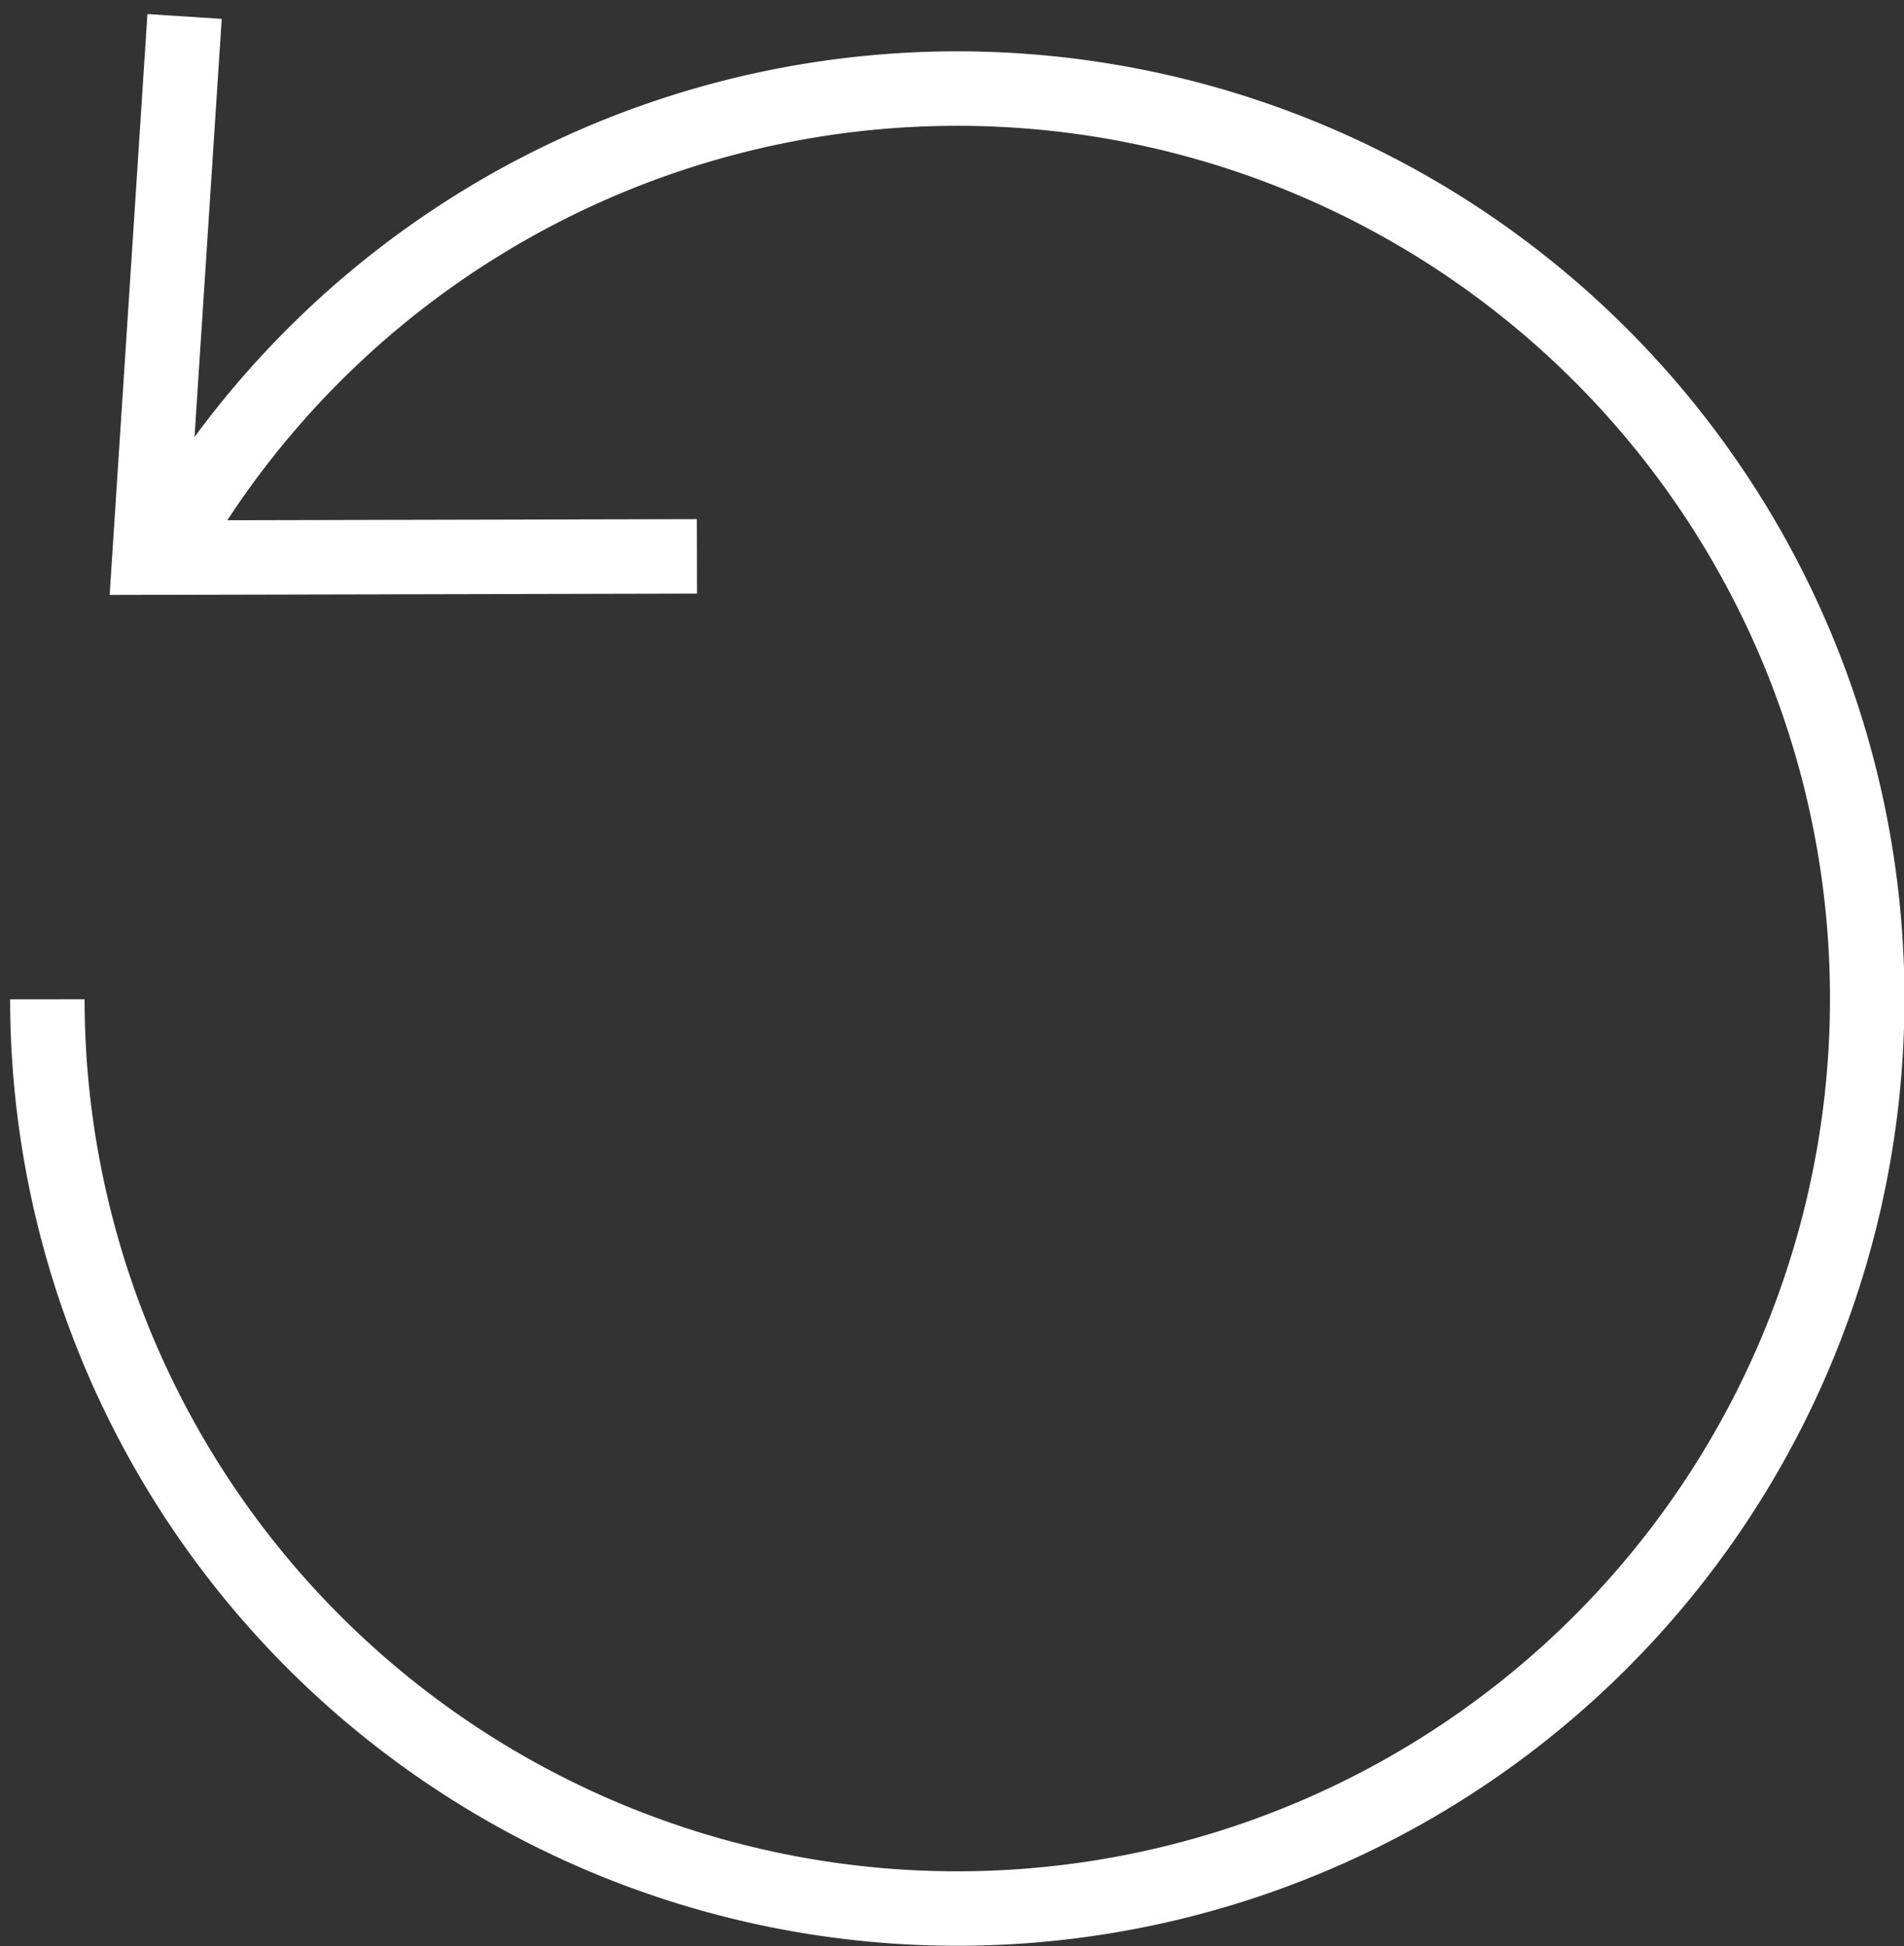 <svg xmlns="http://www.w3.org/2000/svg" width="25.572" height="26.138" viewBox="0 0 25.572 26.138">
    <rect x="0" y="0" width="25.572" height="26.138" fill="#333333" stroke="none"/>
    <g data-name="Grupo 4520">
        <g data-name="Grupo 4522">
            <path data-name="Trazado 7863" d="M3.1 7.663a12.221 12.221 0 1 1-1.6 6.055" transform="translate(-.864 -.298)" style="fill:none;stroke:#fff;stroke-miterlimit:10"/>
            <path data-name="Trazado 7864" d="m0 0 1.422 7.143 7.1-1.917" transform="rotate(14.98 .399 9.538)" style="fill:none;stroke:#fff;stroke-miterlimit:10"/>
        </g>
    </g>
</svg>
